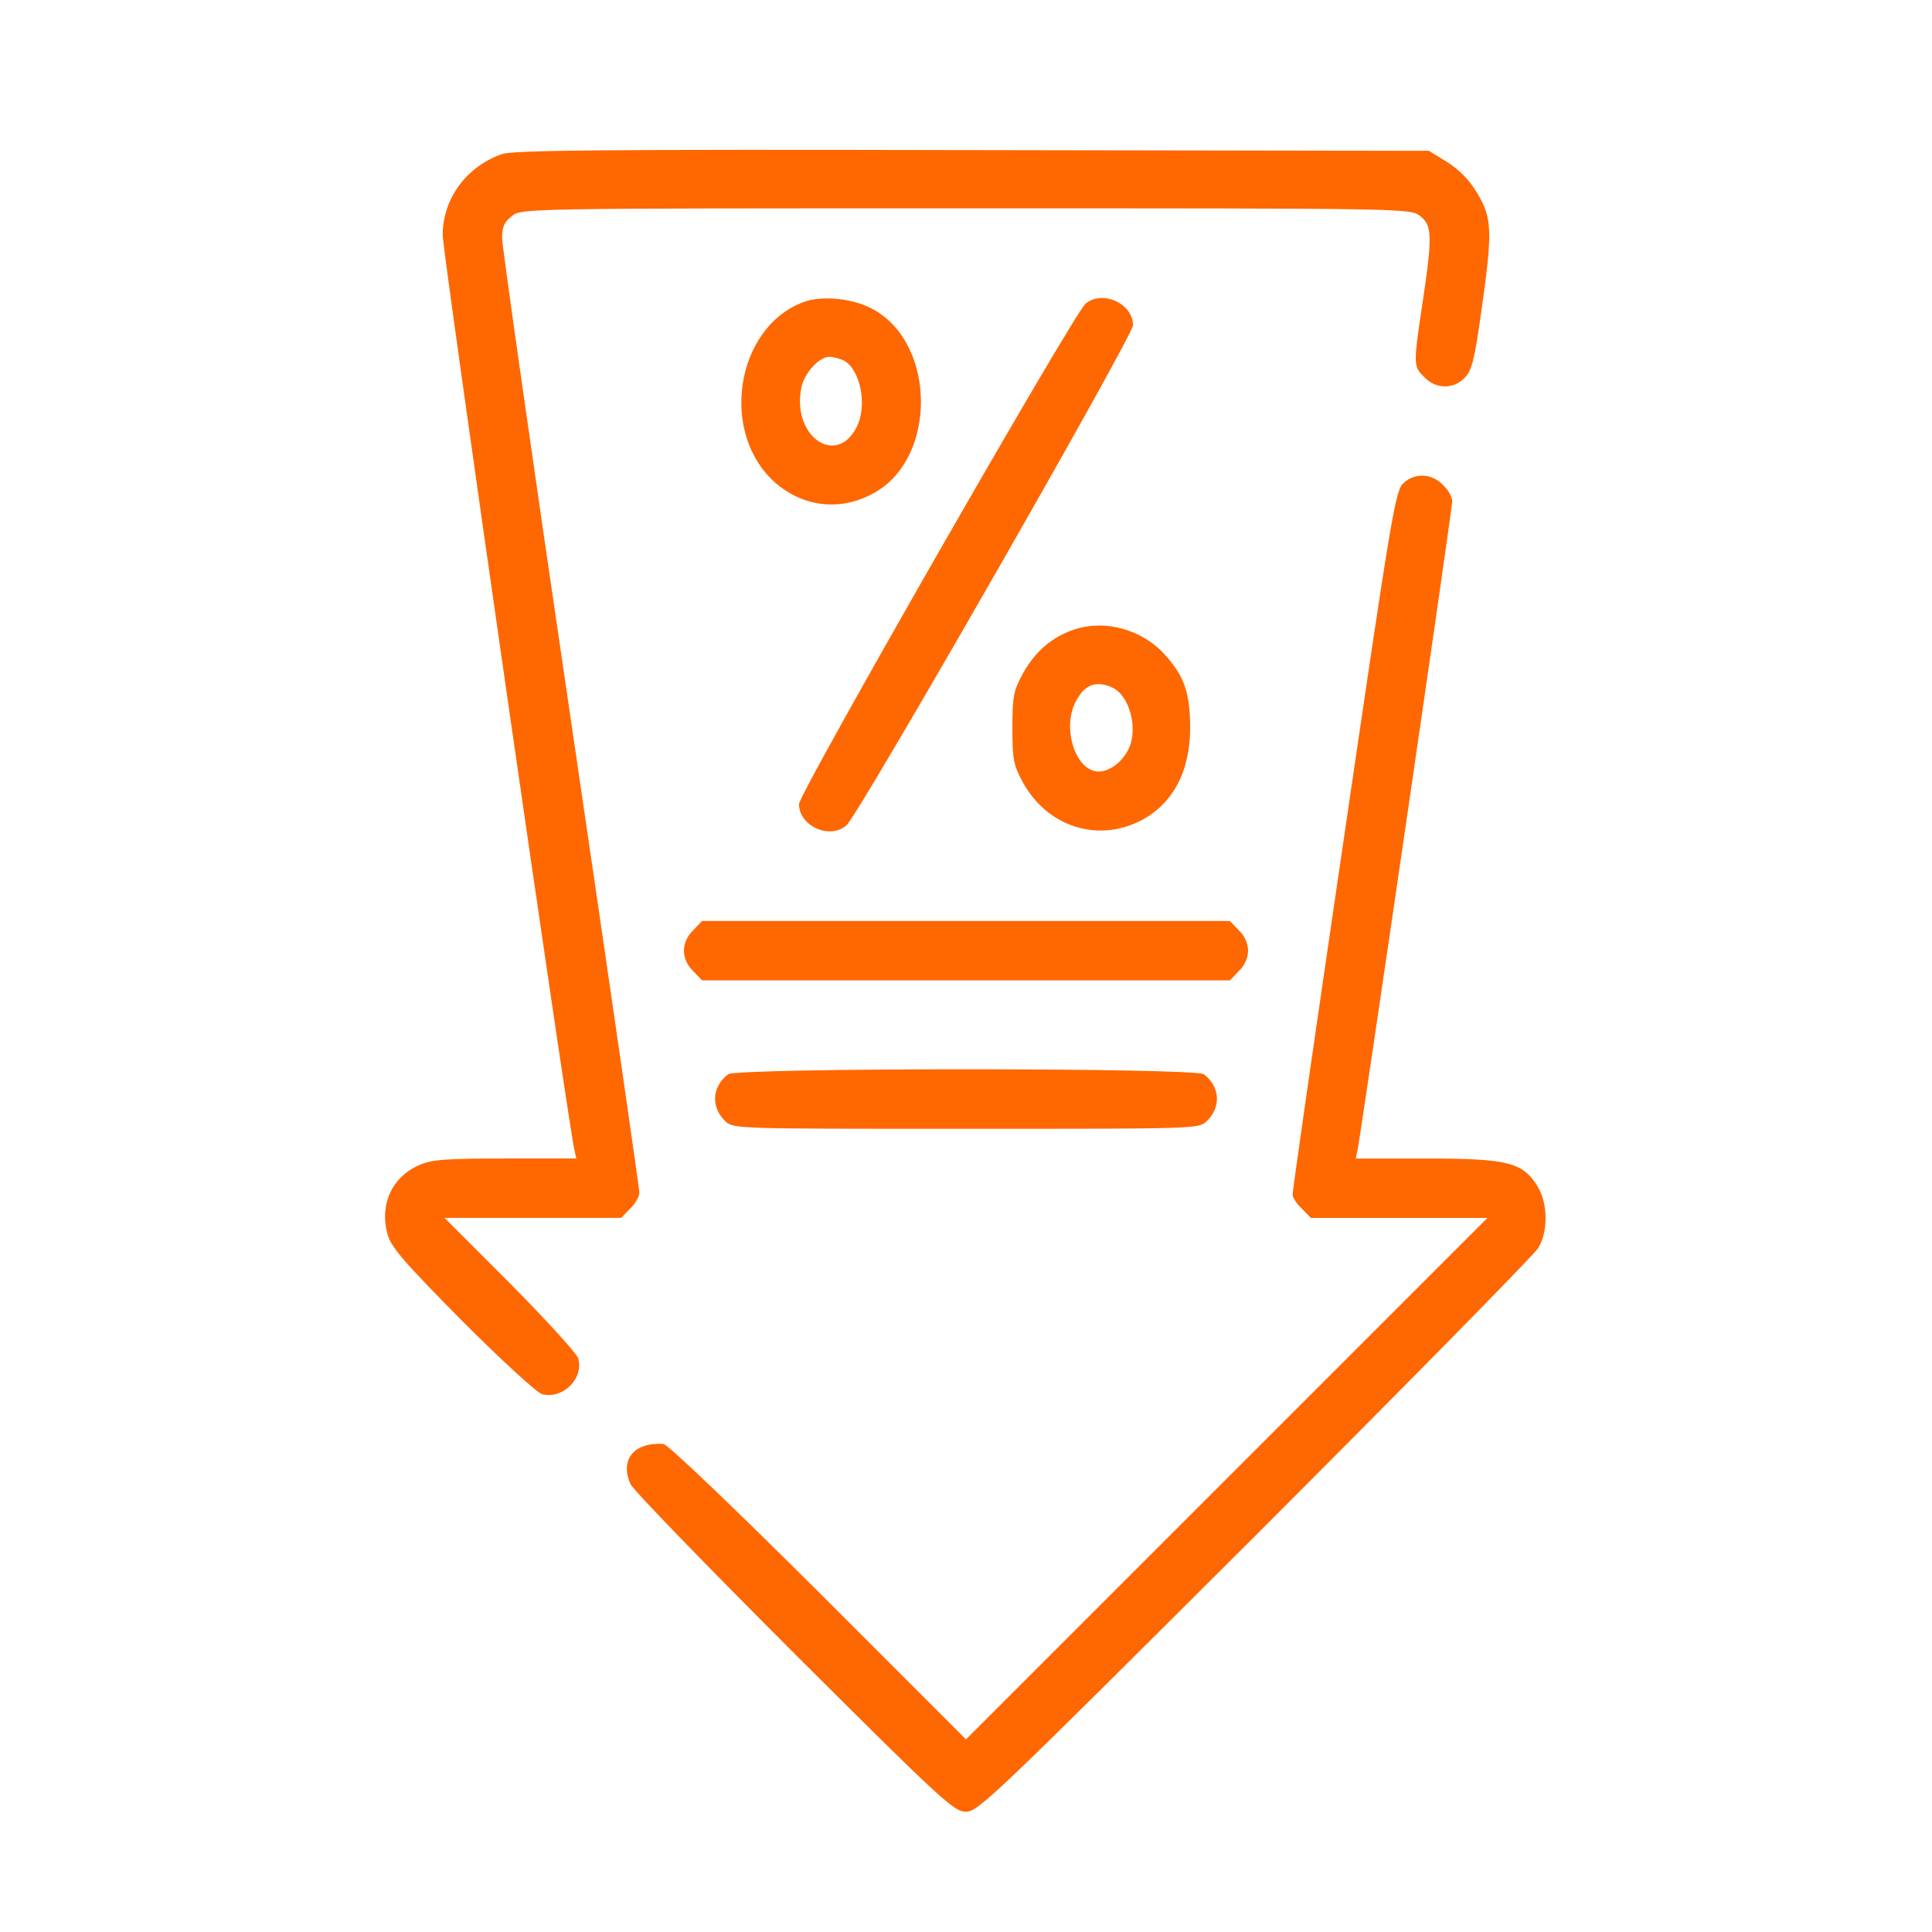 <svg width="61" height="61" viewBox="0 0 61 61" fill="none" xmlns="http://www.w3.org/2000/svg">
<path d="M15.84 4.868C14.715 5.266 13.977 6.286 13.977 7.422C13.977 7.973 17.926 35.418 18.137 36.309L18.195 36.578H15.945C13.988 36.578 13.613 36.614 13.203 36.801C12.371 37.176 11.984 38.043 12.23 38.946C12.336 39.368 12.711 39.801 14.586 41.7C15.863 42.977 16.953 43.973 17.117 44.02C17.773 44.184 18.441 43.528 18.254 42.883C18.207 42.731 17.246 41.676 16.109 40.528L14.035 38.453H16.824H19.613L19.895 38.16C20.059 38.008 20.188 37.774 20.188 37.657C20.188 37.539 19.215 30.813 18.02 22.703C16.824 14.594 15.852 7.762 15.852 7.516C15.852 7.164 15.922 7.012 16.156 6.825C16.473 6.578 16.484 6.578 30.5 6.578C44.516 6.578 44.527 6.578 44.844 6.825C45.219 7.118 45.23 7.457 44.914 9.567C44.621 11.512 44.621 11.571 44.973 11.911C45.336 12.286 45.887 12.297 46.238 11.934C46.461 11.723 46.555 11.383 46.766 9.86C47.129 7.317 47.117 6.895 46.648 6.11C46.391 5.676 46.074 5.36 45.688 5.114L45.113 4.762L30.688 4.739C19.098 4.715 16.18 4.739 15.84 4.868Z" fill="#FF6701"/>
<path d="M25.355 9.543C23.223 10.352 22.707 13.68 24.477 15.239C25.391 16.035 26.598 16.153 27.652 15.532C29.562 14.418 29.551 10.926 27.629 9.801C27.008 9.426 25.965 9.309 25.355 9.543ZM26.645 11.383C27.172 11.676 27.395 12.813 27.043 13.493C26.398 14.746 25.004 13.774 25.297 12.262C25.379 11.793 25.859 11.266 26.188 11.266C26.316 11.266 26.516 11.325 26.645 11.383Z" fill="#FF6701"/>
<path d="M34.273 9.59C33.887 9.93 25.227 25.047 25.227 25.387C25.227 26.079 26.199 26.524 26.727 26.055C27.113 25.727 35.773 10.61 35.773 10.27C35.773 9.579 34.801 9.145 34.273 9.59Z" fill="#FF6701"/>
<path d="M44.293 15.274C44.047 15.52 43.895 16.493 42.418 26.559C41.527 32.618 40.801 37.645 40.812 37.727C40.812 37.809 40.941 38.008 41.105 38.161L41.387 38.454H44.176H46.965L38.738 46.68L30.5 54.919L25.836 50.254C23.059 47.489 21.078 45.602 20.949 45.59C20.012 45.532 19.566 46.083 19.906 46.856C19.977 47.032 22.309 49.434 25.074 52.2C29.75 56.864 30.125 57.204 30.5 57.204C30.887 57.204 31.438 56.665 39.617 48.508C44.41 43.715 48.43 39.626 48.559 39.415C48.887 38.899 48.875 37.997 48.547 37.458C48.078 36.696 47.598 36.579 45.055 36.579H42.805L42.863 36.309C42.957 35.887 45.852 16.082 45.852 15.825C45.852 15.696 45.723 15.461 45.559 15.309C45.195 14.934 44.645 14.922 44.293 15.274Z" fill="#FF6701"/>
<path d="M33.945 19.868C33.242 20.09 32.691 20.559 32.305 21.25C32 21.813 31.965 21.977 31.965 22.985C31.965 23.993 32 24.157 32.305 24.719C33.078 26.102 34.648 26.606 36.008 25.915C37.039 25.387 37.59 24.332 37.578 22.926C37.566 21.872 37.391 21.356 36.805 20.7C36.102 19.891 34.918 19.551 33.945 19.868ZM35.117 21.707C35.68 21.965 35.949 23.044 35.621 23.676C35.387 24.133 34.906 24.438 34.555 24.344C33.898 24.18 33.559 22.938 33.957 22.165C34.238 21.614 34.602 21.473 35.117 21.707Z" fill="#FF6701"/>
<path d="M21.887 29.372C21.699 29.547 21.594 29.794 21.594 30.016C21.594 30.239 21.699 30.485 21.887 30.661L22.168 30.954H30.5H38.832L39.113 30.661C39.301 30.485 39.406 30.239 39.406 30.016C39.406 29.794 39.301 29.547 39.113 29.372L38.832 29.079H30.5H22.168L21.887 29.372Z" fill="#FF6701"/>
<path d="M22.988 33.919C22.473 34.317 22.438 34.961 22.906 35.407C23.152 35.641 23.293 35.641 30.5 35.641C37.707 35.641 37.848 35.641 38.094 35.407C38.562 34.961 38.527 34.317 38.012 33.919C37.742 33.708 23.258 33.708 22.988 33.919Z" fill="#FF6701"/>
</svg>
